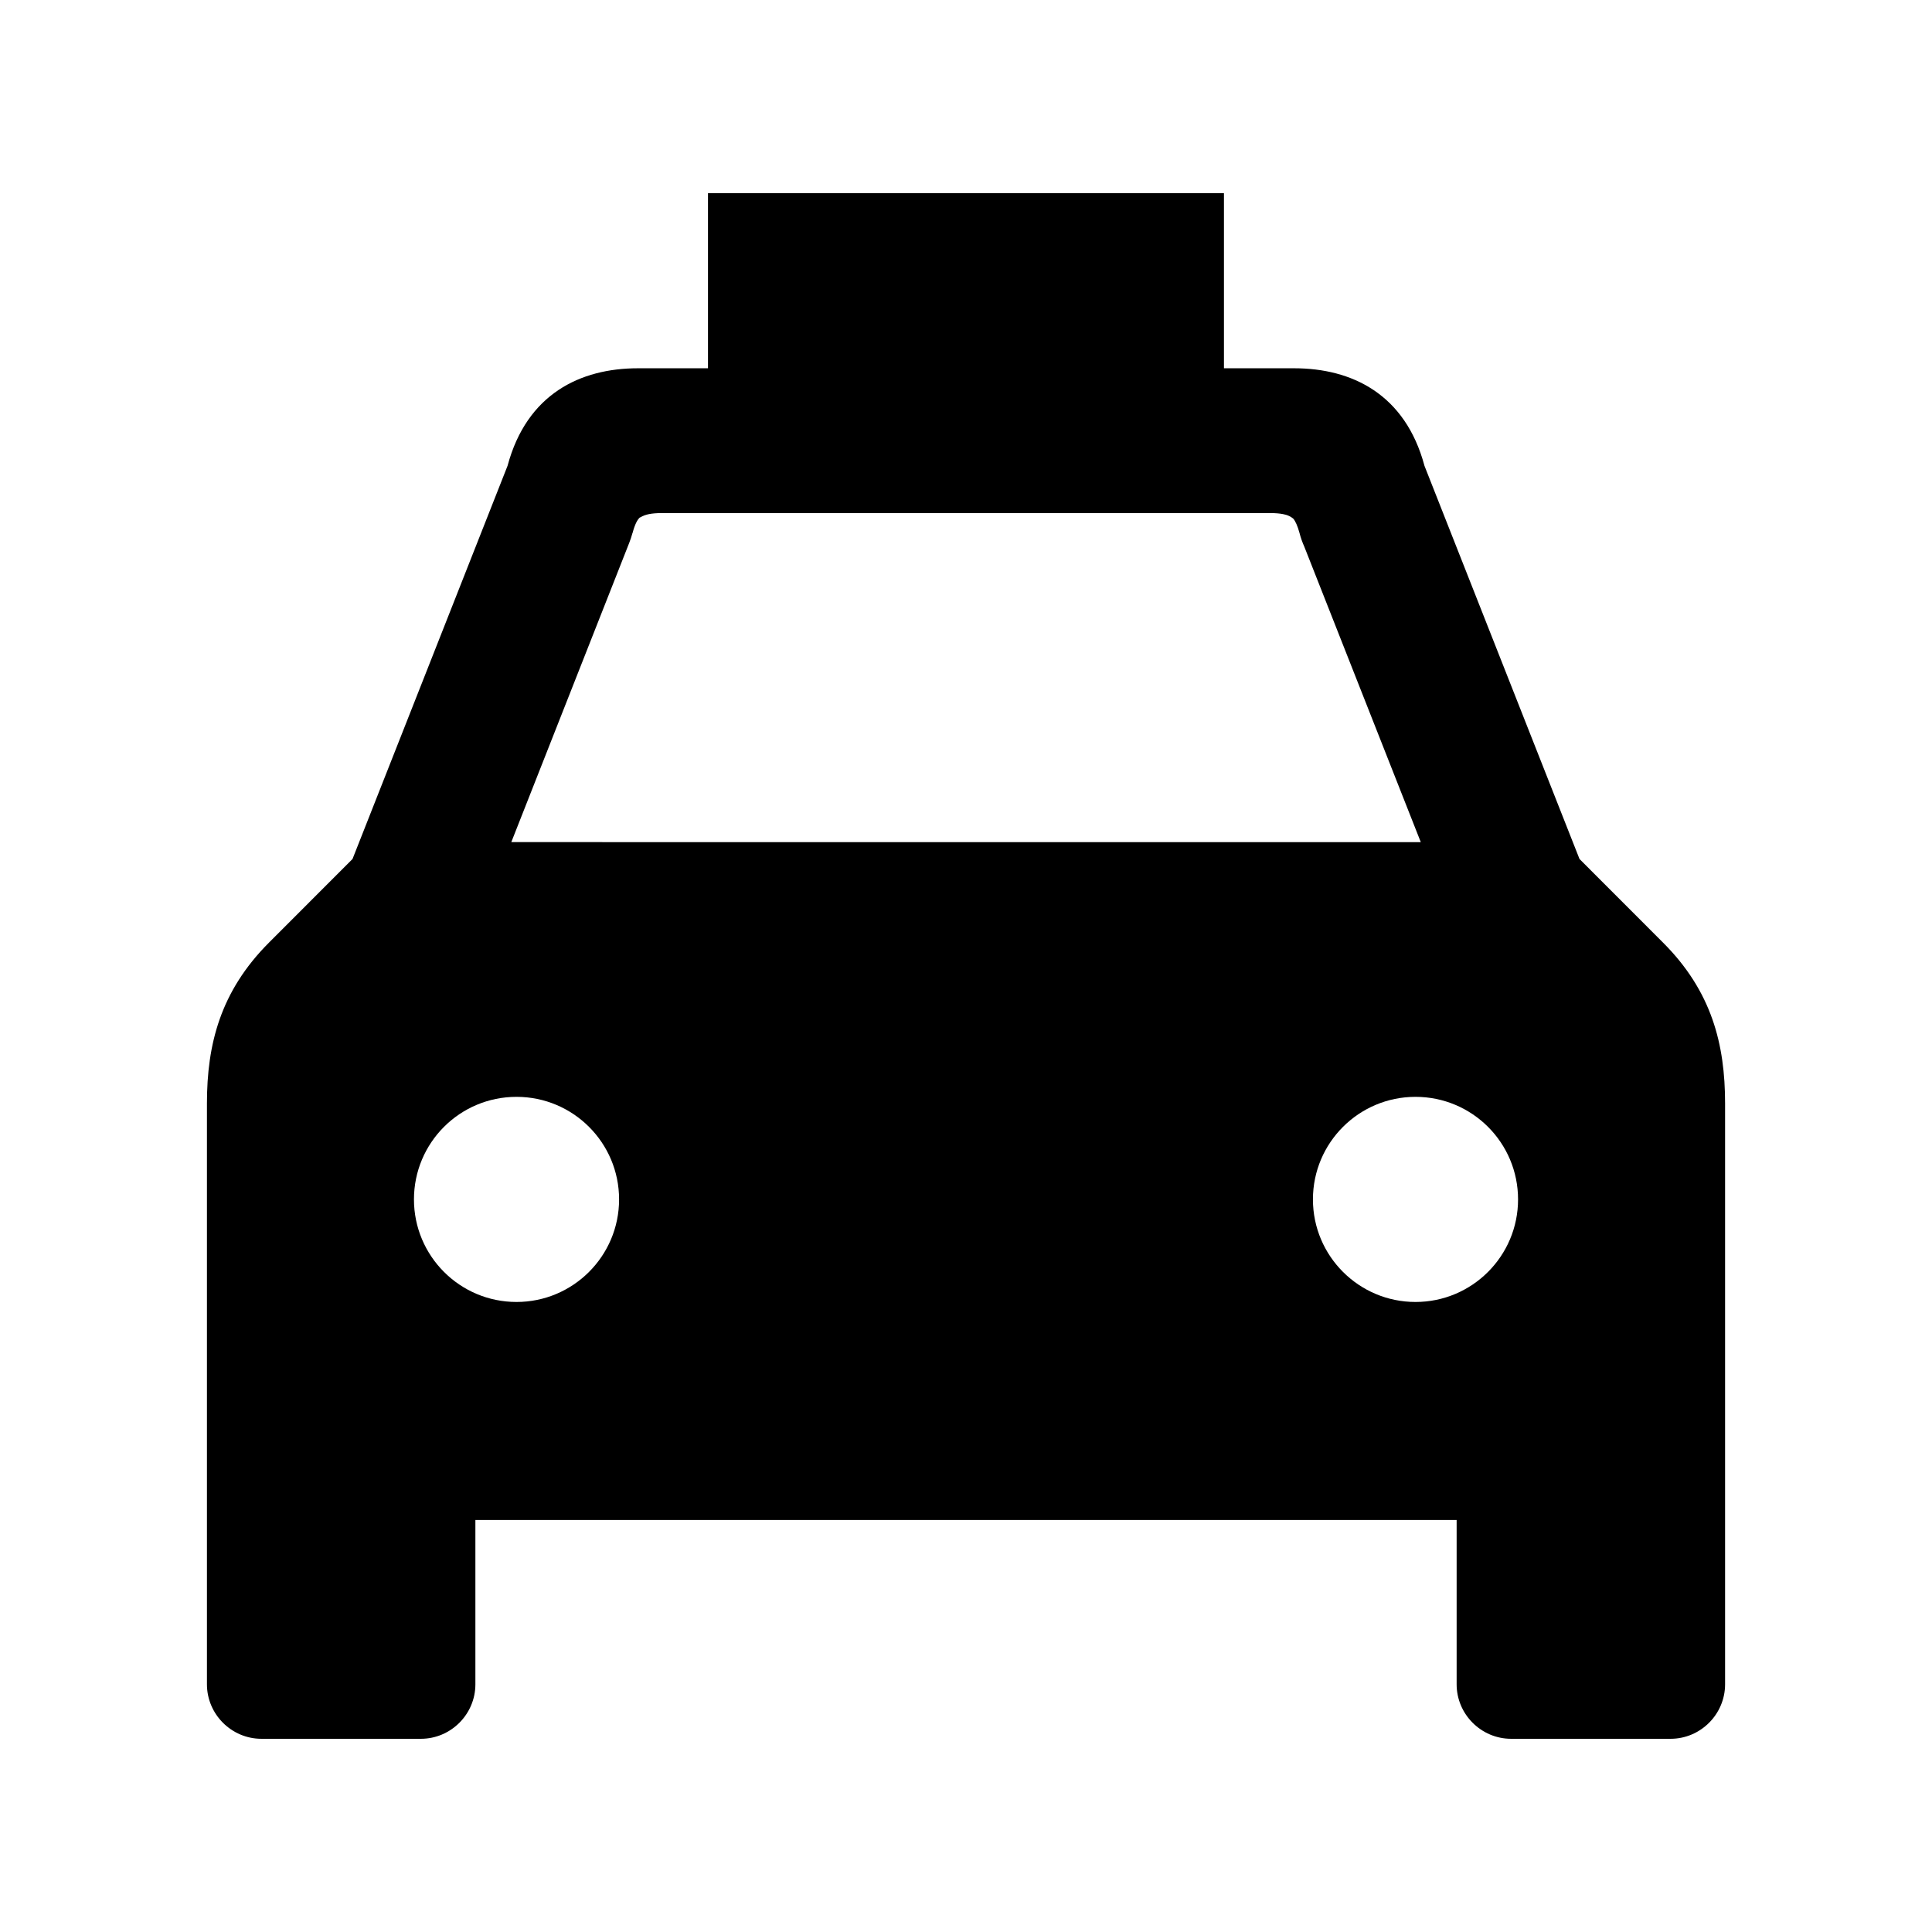 <svg xmlns="http://www.w3.org/2000/svg" width="1600" height="1600" viewBox="0 0 1200 1200" xmlns:v="https://vecta.io/nano"><path d="M760.22 228.74V119.99H439.74v108.75h-43.5c-35.672 0-69 15.844-81 60.609l-96.281 244.18-51.797 51.844c-30.328 30.328-38.625 63.281-38.625 99.938v360.84c0 18.609 15.234 33.844 33.844 33.844h99.047c18.609 0 33.844-15.234 33.844-33.844v-102.05h609.47v102.05c0 18.609 15.234 33.844 33.844 33.844h99.047c18.609 0 33.844-15.234 33.844-33.844v-360.84c0-36.656-8.25-69.609-38.625-99.938l-51.797-51.844-96.281-244.18c-12-44.766-45.328-60.609-80.953-60.609zm-439.4 452.53c35.156 0 63.703 28.5 63.703 63.703 0 35.156-28.547 63.703-63.703 63.703-35.203 0-63.703-28.547-63.703-63.703 0-35.203 28.5-63.703 63.703-63.703zm558.37 0c35.203 0 63.703 28.5 63.703 63.703 0 35.156-28.5 63.703-63.703 63.703-35.156 0-63.703-28.547-63.703-63.703 0-35.203 28.547-63.703 63.703-63.703zm3.281-158.21l-72.328-183.47c-1.219-2.719-2.25-5.578-3-8.578-1.219-4.406-2.531-7.312-3.891-8.906l-.984-.703c-2.578-1.922-7.406-2.719-13.266-2.719h-378c-5.859 0-10.688.797-13.266 2.719l-.141-.141c-1.641 1.313-3.281 4.406-4.687 9.75h-.047c-.562 2.109-1.266 4.172-2.062 6.234l-73.219 185.81z" fill-rule="evenodd"/></svg>